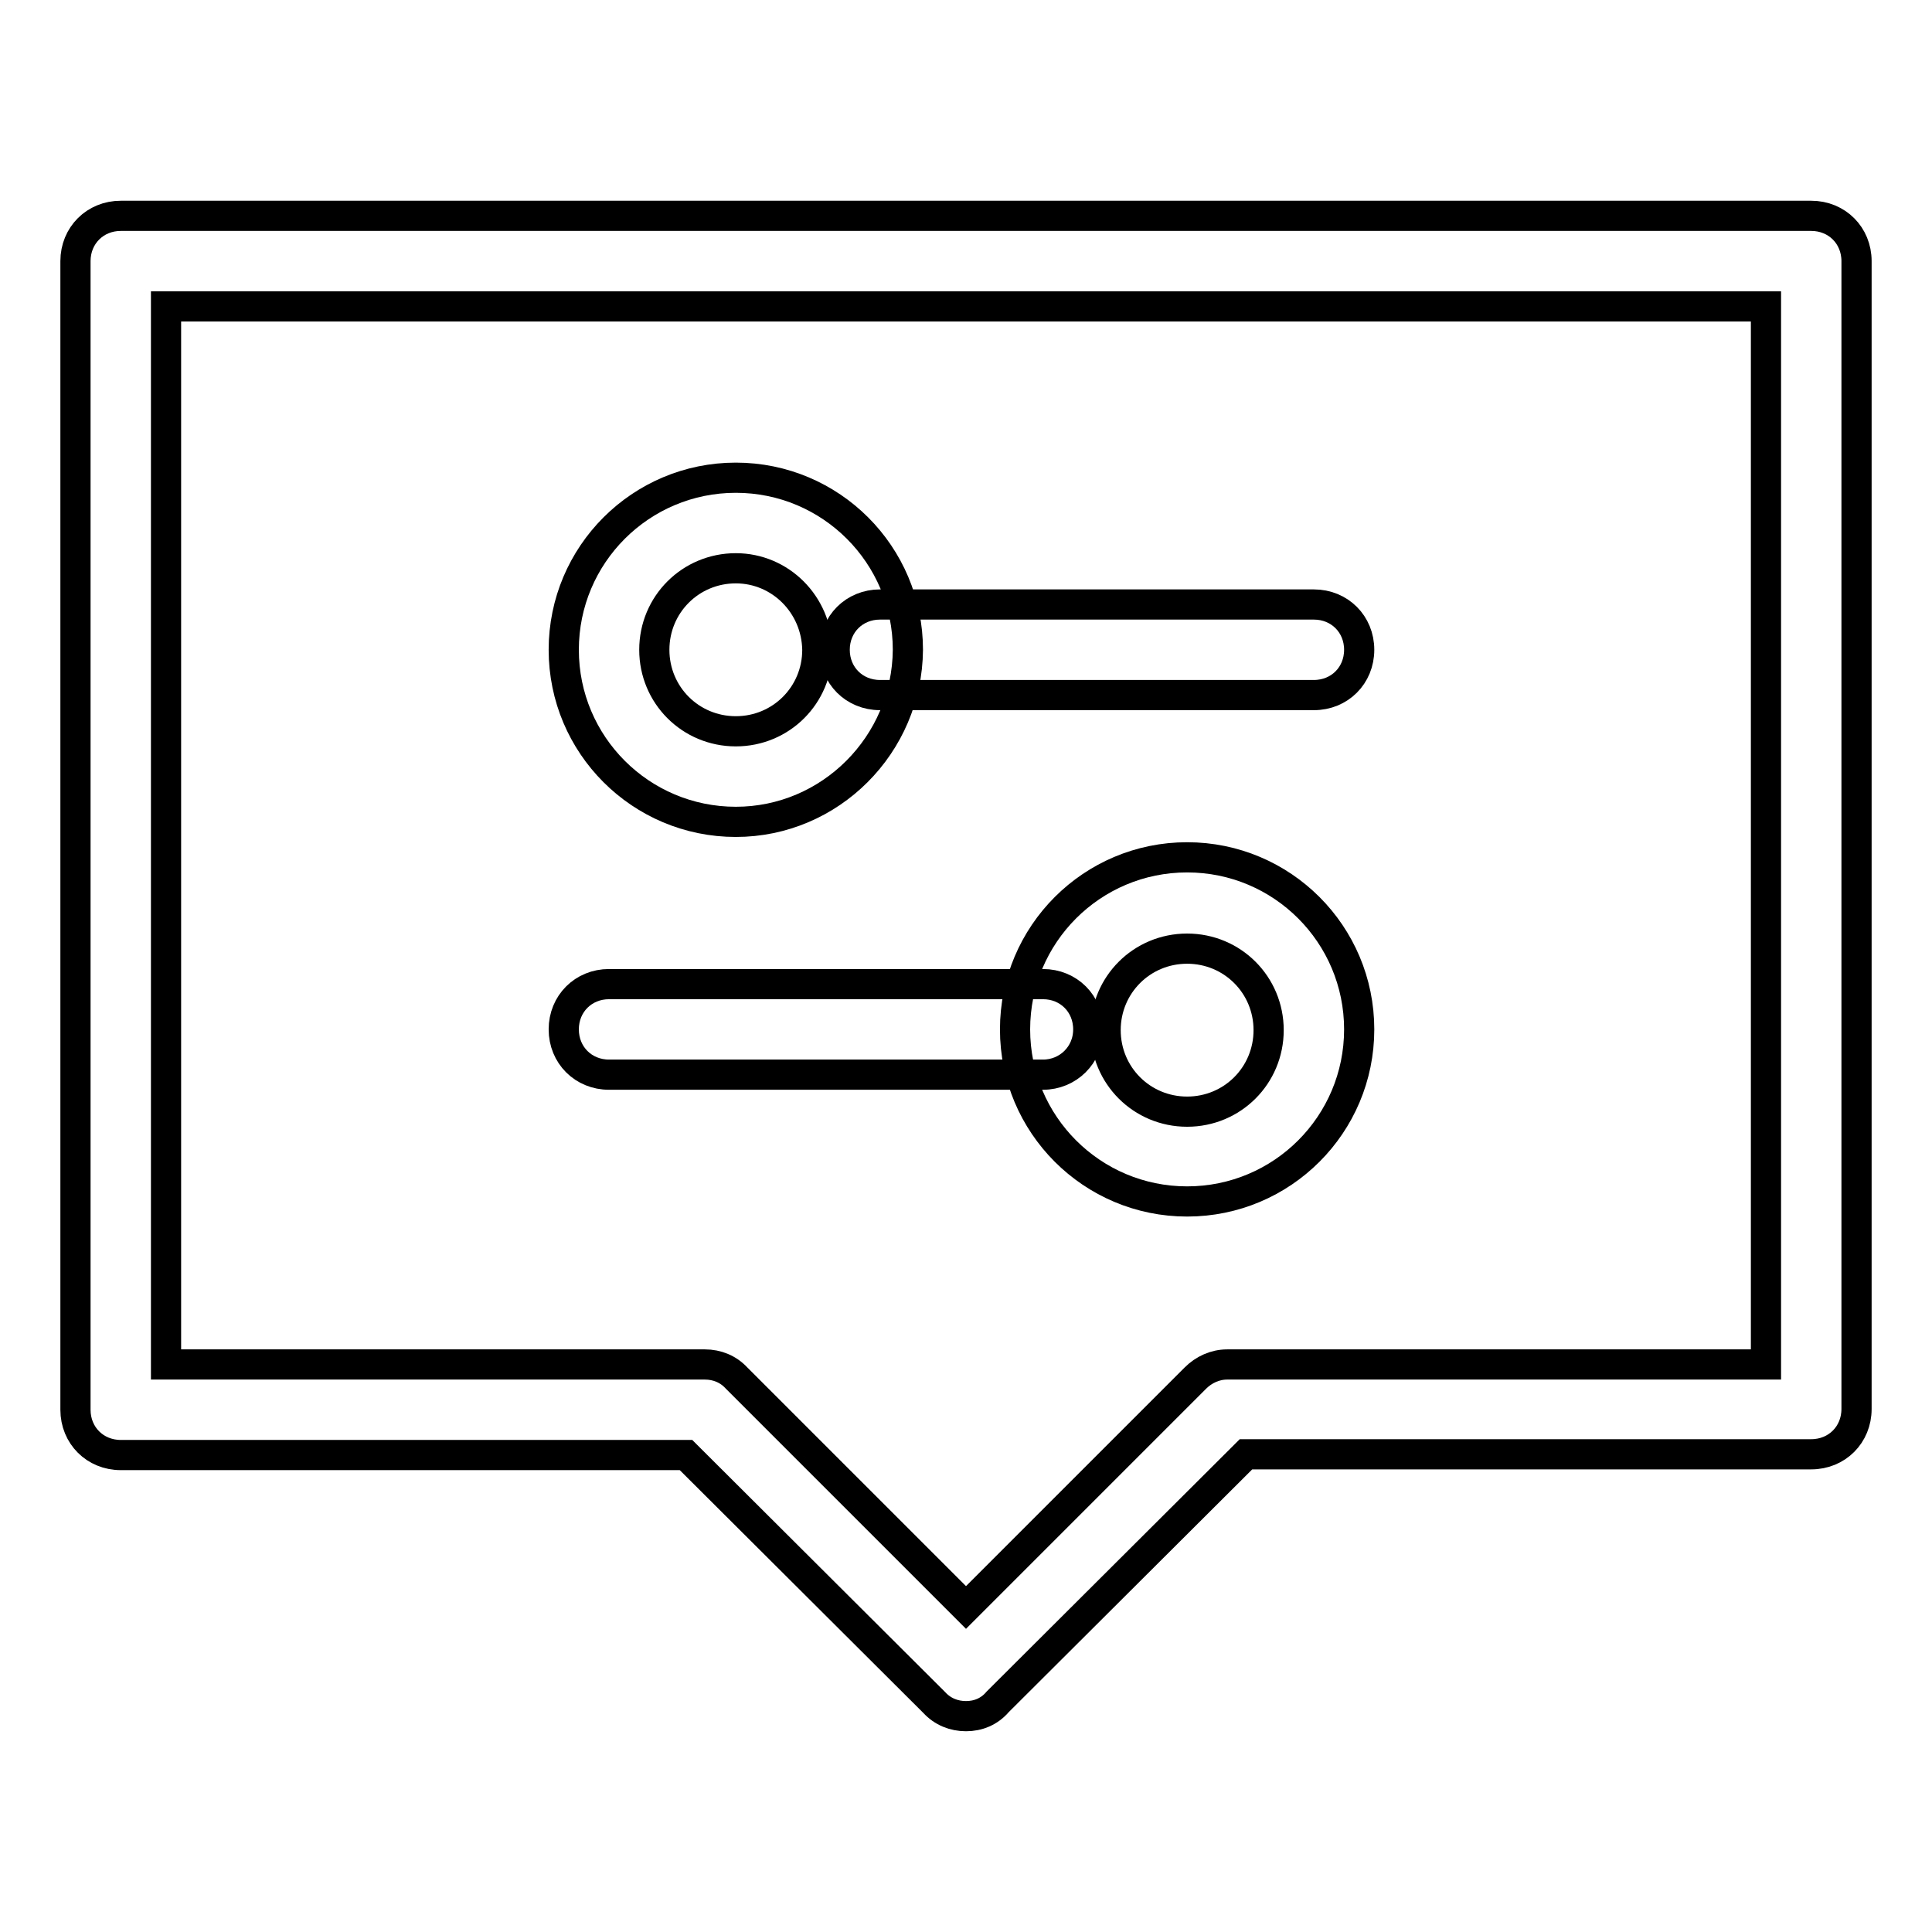 <?xml version="1.0" encoding="utf-8"?>
<!-- Svg Vector Icons : http://www.onlinewebfonts.com/icon -->
<!DOCTYPE svg PUBLIC "-//W3C//DTD SVG 1.1//EN" "http://www.w3.org/Graphics/SVG/1.1/DTD/svg11.dtd">
<svg version="1.1" xmlns="http://www.w3.org/2000/svg" xmlns:xlink="http://www.w3.org/1999/xlink" x="0px" y="0px" viewBox="0 0 256 256" enable-background="new 0 0 256 256" xml:space="preserve">
<g> <path stroke-width="4" fill-opacity="0" stroke="#000000"  d="M128,227.4c-1.6,0-3.1-0.6-4.2-1.8l-32.9-32.8H16c-3.4,0-6-2.6-6-6V34.6c0-3.4,2.6-6,6-6h224 c3.4,0,6,2.6,6,6v152.1c0,3.4-2.6,6-6,6h-74.9l-32.9,32.8C131.1,226.8,129.6,227.4,128,227.4z M22,180.8h71.4 c1.6,0,3.1,0.6,4.2,1.8L128,213l30.4-30.4c1.1-1.1,2.6-1.8,4.2-1.8H234V40.6H22V180.8z"/> <path stroke-width="4" fill-opacity="0" stroke="#000000"  d="M97.5,108.9c-12.6,0-22.8-10.2-22.8-22.8c0-12.6,10.2-22.8,22.8-22.8s22.8,10.2,22.8,22.8 C120.2,98.7,110,108.9,97.5,108.9z M97.5,75.3c-6,0-10.8,4.8-10.8,10.8c0,6,4.8,10.8,10.8,10.8s10.8-4.8,10.8-10.8 C108.2,80.1,103.4,75.3,97.5,75.3z M157.3,159.2c-12.6,0-22.8-10.2-22.8-22.8c0-12.6,10.2-22.8,22.8-22.8 c12.6,0,22.8,10.2,22.8,22.8C180.1,149,169.9,159.2,157.3,159.2z M157.3,125.7c-6,0-10.8,4.8-10.8,10.8s4.8,10.8,10.8,10.8 c6,0,10.8-4.8,10.8-10.8S163.3,125.7,157.3,125.7z"/> <path stroke-width="4" fill-opacity="0" stroke="#000000"  d="M174.1,92.1h-57.5c-3.4,0-6-2.6-6-6c0-3.4,2.6-6,6-6h57.5c3.4,0,6,2.6,6,6 C180.1,89.5,177.5,92.1,174.1,92.1z M138.2,142.4H80.7c-3.4,0-6-2.6-6-6s2.6-6,6-6h57.5c3.4,0,6,2.6,6,6S141.5,142.4,138.2,142.4z" /></g>
</svg>